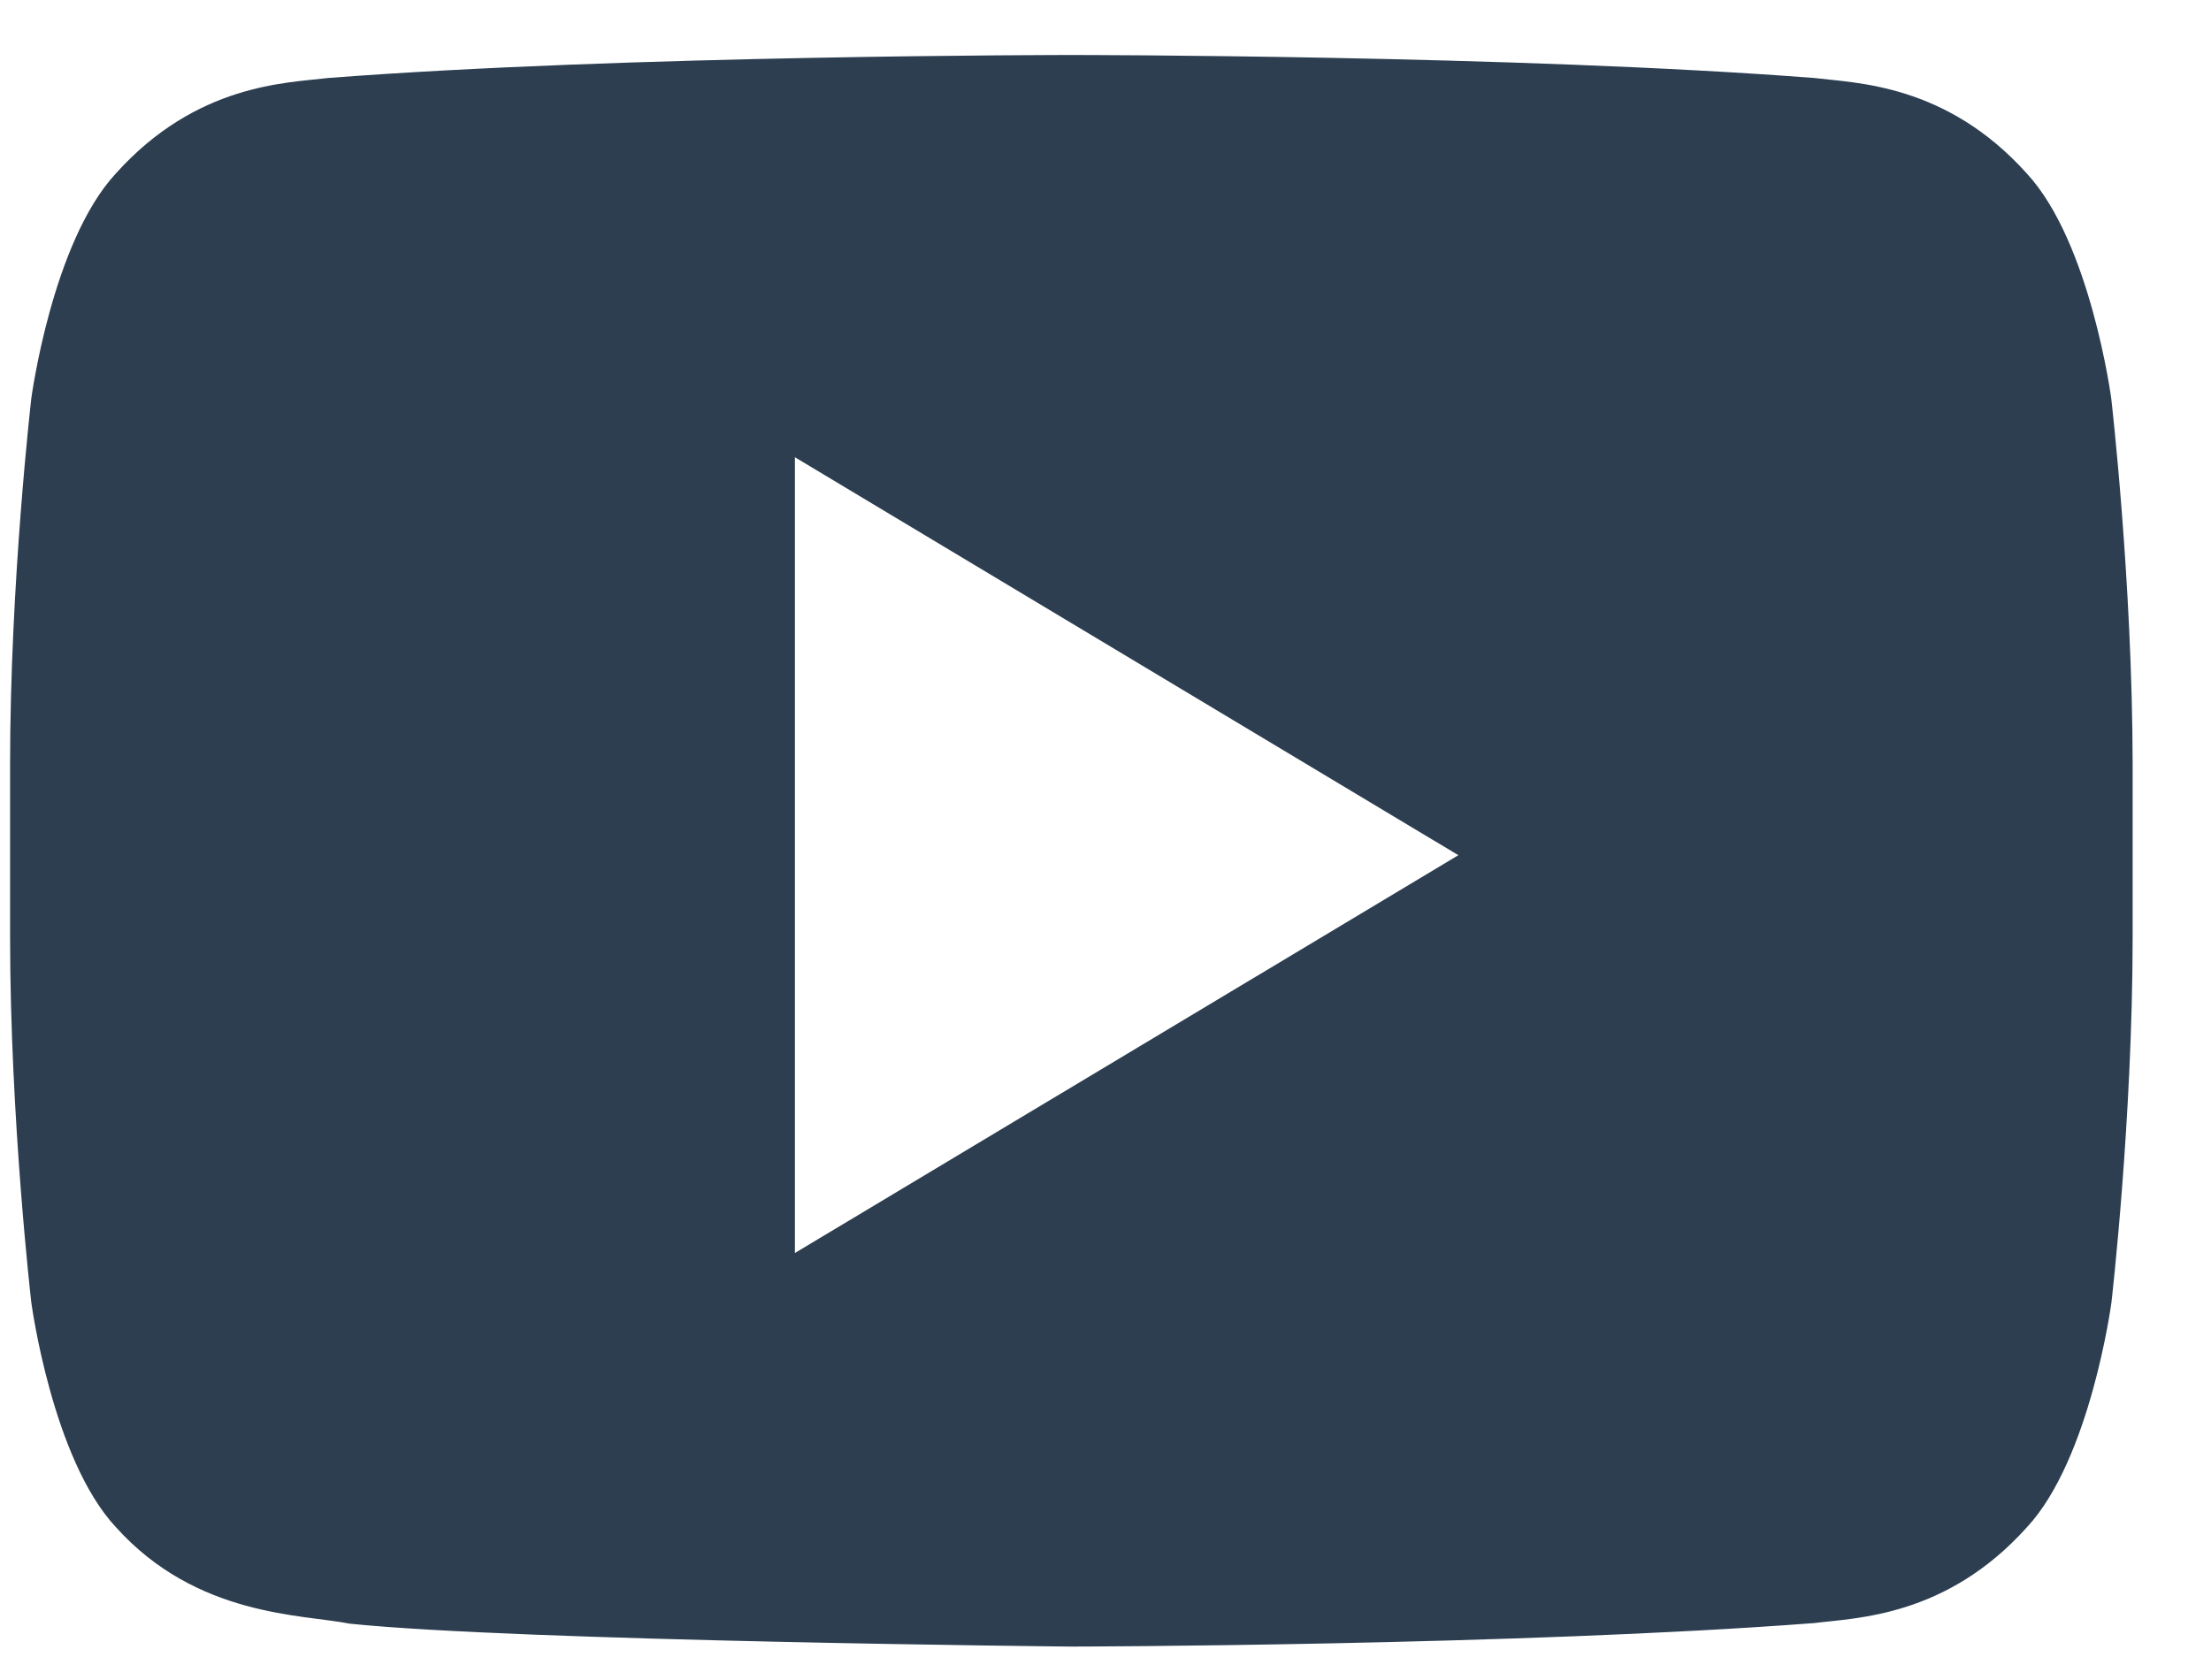 <?xml version="1.0" encoding="UTF-8"?>
<svg width="25px" height="19px" viewBox="0 0 25 19" version="1.1" xmlns="http://www.w3.org/2000/svg" xmlns:xlink="http://www.w3.org/1999/xlink">
    <!-- Generator: Sketch 42 (36781) - http://www.bohemiancoding.com/sketch -->
    <title>youtube</title>
    <desc>Created with Sketch.</desc>
    <defs></defs>
    <g id="Symbols" stroke="none" stroke-width="1" fill="none" fill-rule="evenodd">
        <g id="Footer" transform="translate(-879, -83)" fill="#2C3E50">
            <g transform="translate(0, -4)" id="Suivez-nous">
                <g transform="translate(756.693, 0)">
                    <g id="Group-2" transform="translate(2, 84)">
                        <g id="youtube" transform="translate(120.421, 3.622)">
                            <path d="M23.758,3.884 C23.758,3.884 23.998,5.955 24,8.027 L24,9.967 C24,12.039 23.76,14.11 23.76,14.11 C23.76,14.11 23.525,15.873 22.806,16.649 C21.892,17.668 20.87,17.674 20.401,17.734 C17.041,17.991 11.999,18 11.999,18 C11.999,18 5.759,17.939 3.841,17.741 C3.306,17.634 2.108,17.665 1.194,16.647 C0.475,15.873 0.24,14.108 0.24,14.108 C0.24,14.108 0,12.038 0,9.966 L0,8.025 C0,5.955 0.24,3.884 0.24,3.884 C0.24,3.884 0.475,2.12 1.194,1.342 C2.108,0.323 3.129,0.317 3.597,0.26 C6.956,0 11.993,0 11.993,0 L12.004,0 C12.004,0 17.041,0 20.4,0.26 C20.87,0.318 21.892,0.324 22.805,1.342 C23.524,2.12 23.758,3.884 23.758,3.884 Z M8.874,13.549 L16.376,9.05 L8.874,4.549 L8.874,13.549 Z" id="Combined-Shape-Copy"></path>
                        </g>
                    </g>
                </g>
            </g>
        </g>
    </g>
</svg>